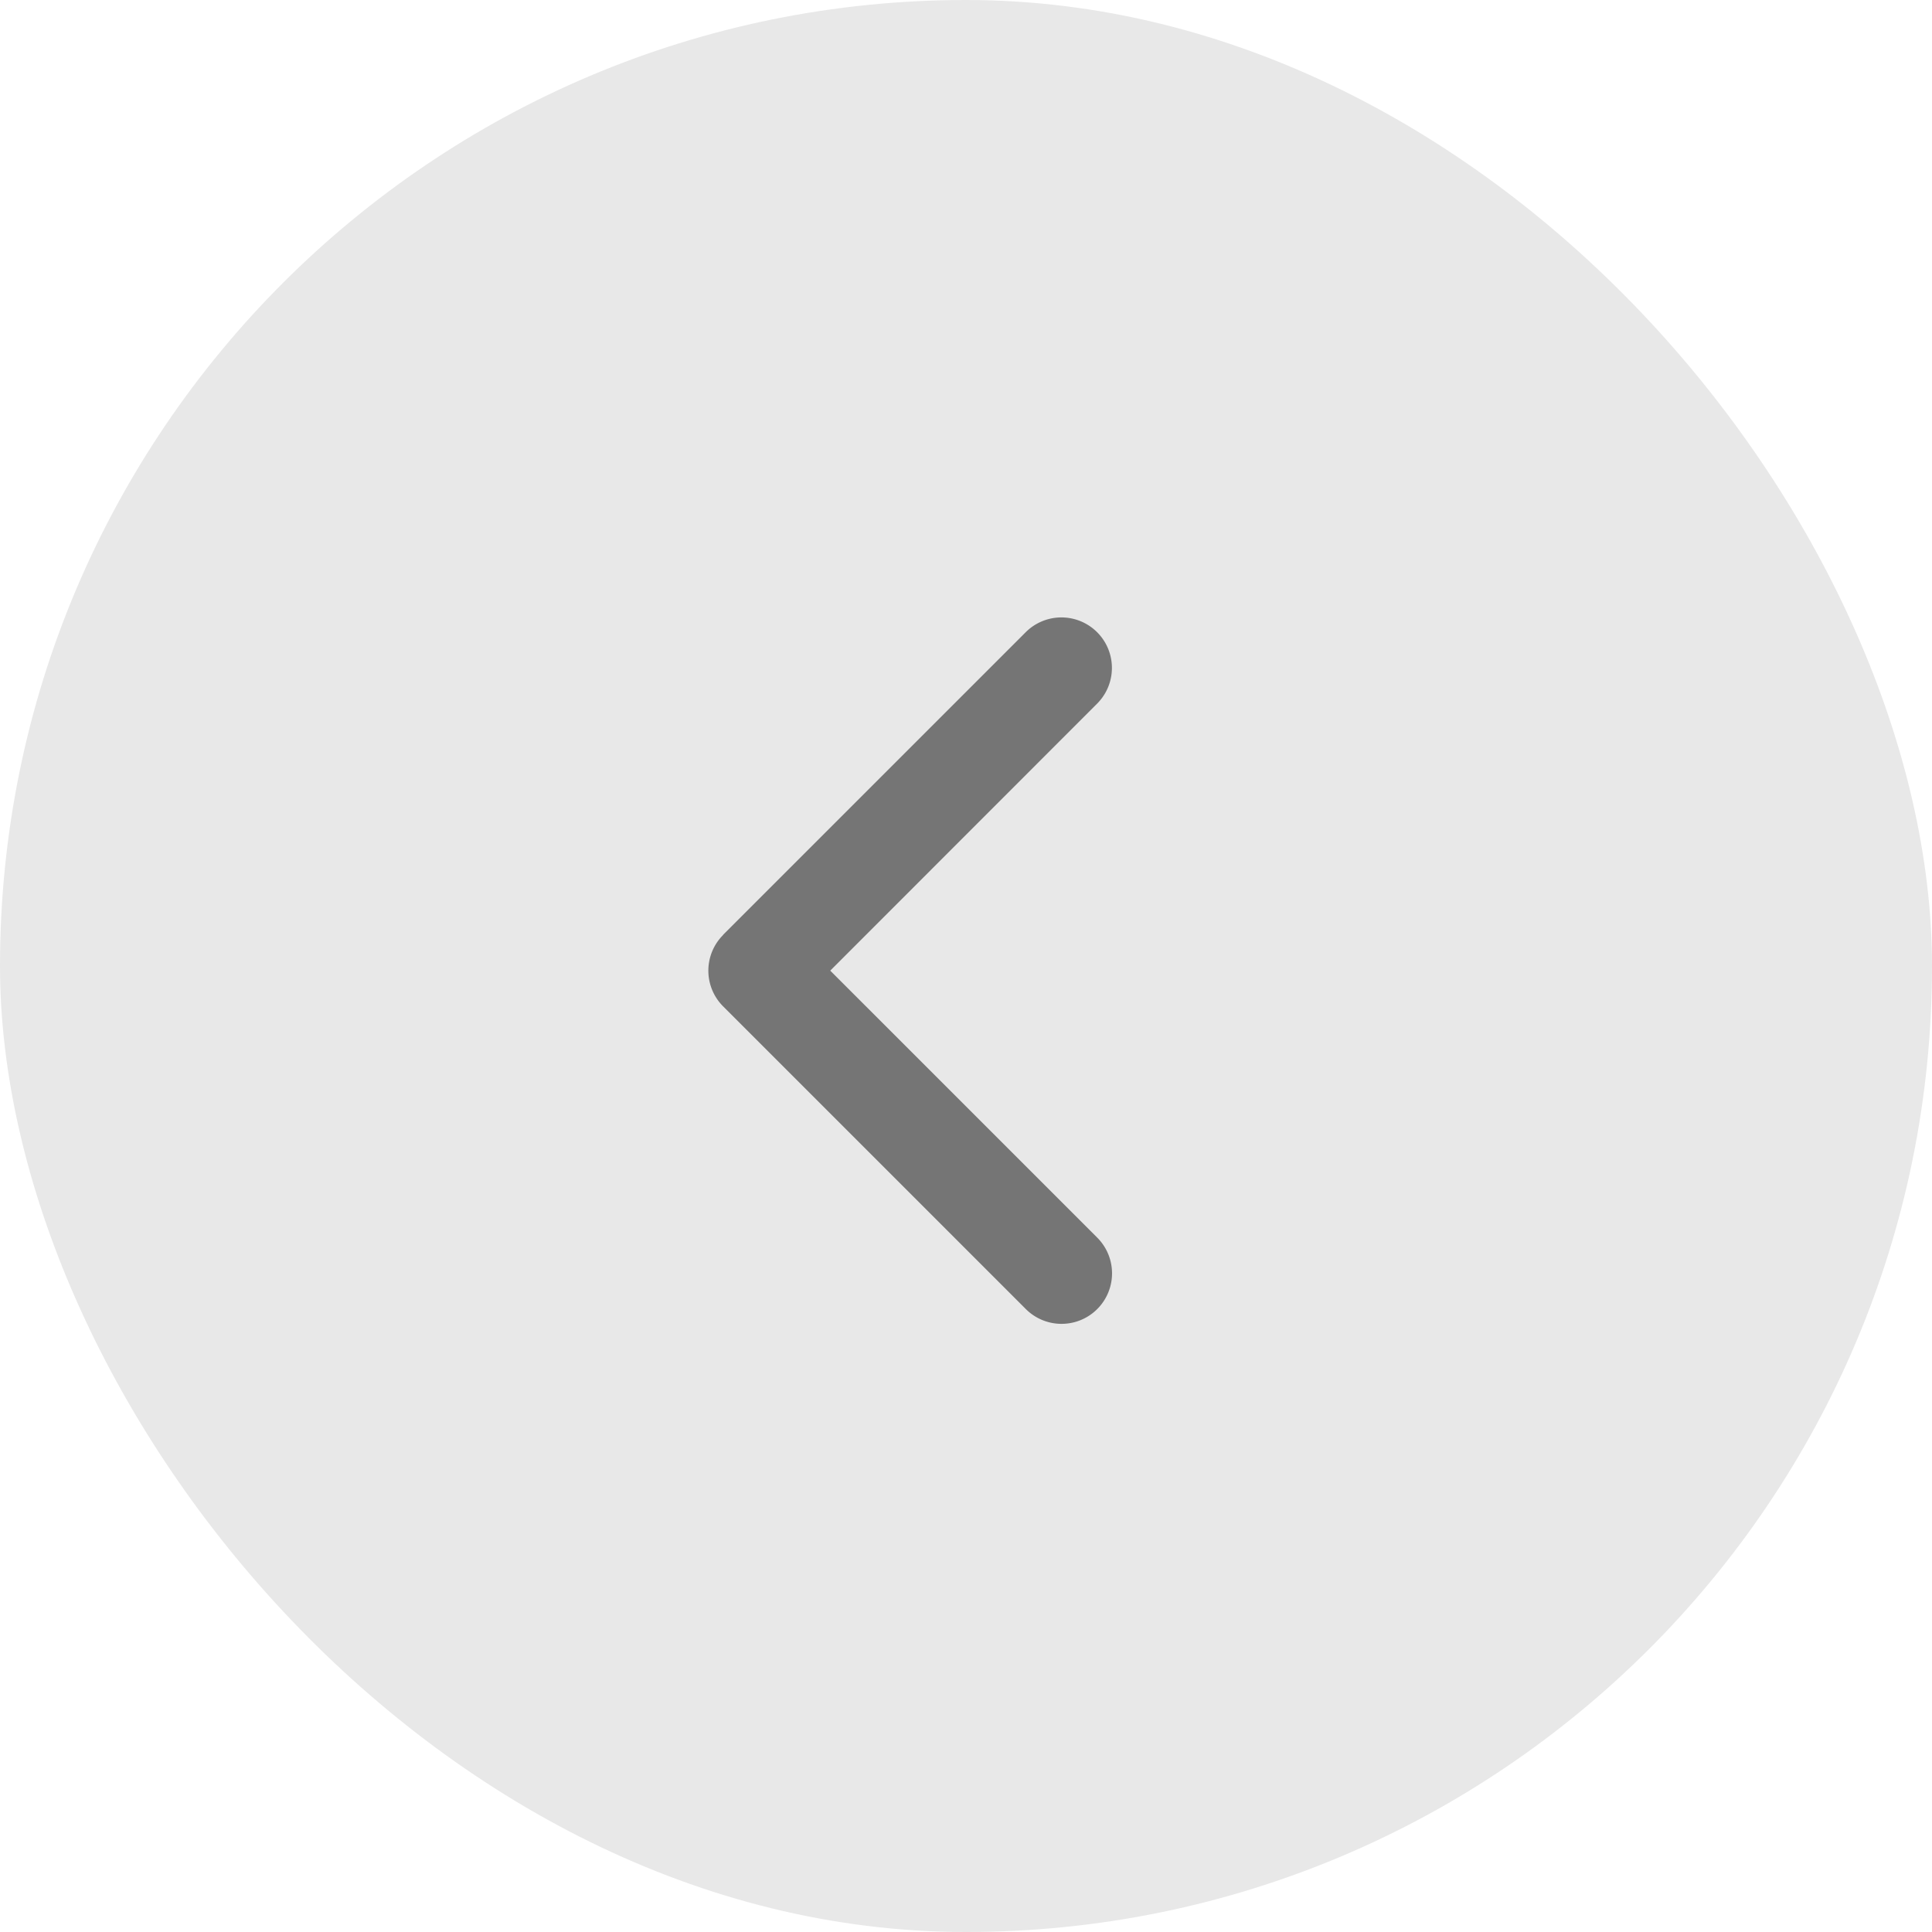 <svg xmlns="http://www.w3.org/2000/svg" width="30" height="30" viewBox="0 0 30 30">
    <g data-name="그룹 161051" transform="translate(-1212 -1304)">
        <rect data-name="사각형 5358" width="30" height="30" rx="15" transform="translate(1212 1304)" style="fill:#e8e8e8"/>
        <path d="M36.856 165.963a.784.784 0 0 0 1.109 0l4.7-4.7a.784.784 0 0 0-1.109-1.109L37.41 164.3l-4.146-4.144a.784.784 0 0 0-1.109 1.109l4.7 4.7z" transform="rotate(90 53.765 1335.427)" style="fill:#757575"/>
    </g>
</svg>

